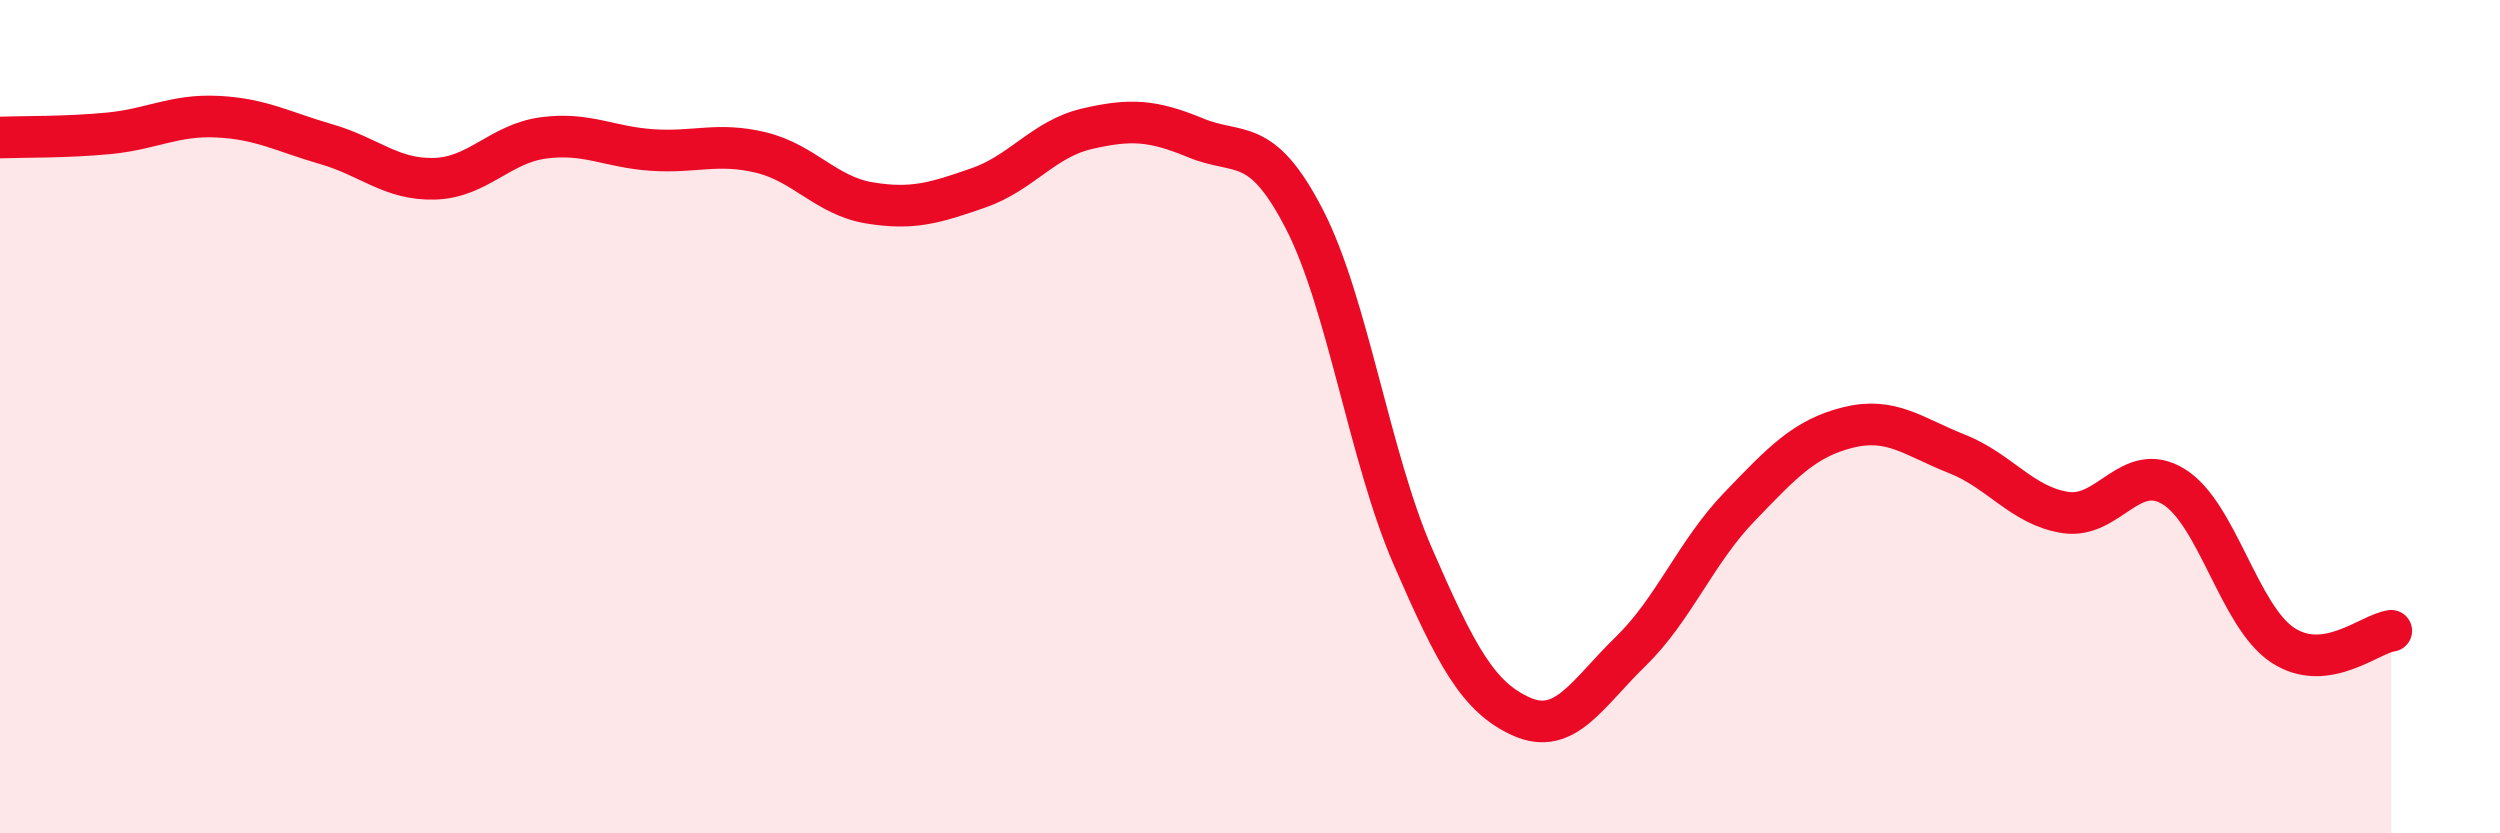 
    <svg width="60" height="20" viewBox="0 0 60 20" xmlns="http://www.w3.org/2000/svg">
      <path
        d="M 0,3.3 C 0.52,3.28 1.57,3.3 2.61,3.2 C 3.65,3.1 4.18,2.75 5.22,2.8 C 6.26,2.85 6.79,3.16 7.83,3.46 C 8.87,3.76 9.39,4.32 10.43,4.29 C 11.47,4.26 12,3.45 13.04,3.31 C 14.08,3.17 14.61,3.53 15.65,3.6 C 16.69,3.67 17.22,3.41 18.26,3.66 C 19.3,3.91 19.83,4.7 20.87,4.87 C 21.91,5.04 22.44,4.87 23.48,4.51 C 24.52,4.15 25.05,3.33 26.09,3.09 C 27.13,2.85 27.66,2.88 28.7,3.31 C 29.74,3.74 30.26,3.24 31.3,5.25 C 32.34,7.26 32.87,10.97 33.91,13.36 C 34.95,15.75 35.48,16.74 36.52,17.2 C 37.56,17.66 38.09,16.65 39.13,15.64 C 40.17,14.63 40.7,13.25 41.74,12.17 C 42.78,11.09 43.31,10.52 44.35,10.26 C 45.39,10 45.92,10.48 46.96,10.89 C 48,11.3 48.53,12.14 49.57,12.3 C 50.61,12.46 51.13,11.04 52.17,11.68 C 53.21,12.32 53.74,14.79 54.78,15.48 C 55.82,16.17 56.87,15.21 57.39,15.14L57.39 20L0 20Z"
        fill="#EB0A25"
        opacity="0.1"
        stroke-linecap="round"
        stroke-linejoin="round"
      />
      <path
        d="M 0,3.3 C 0.52,3.28 1.57,3.3 2.61,3.2 C 3.65,3.1 4.18,2.75 5.22,2.8 C 6.26,2.85 6.79,3.16 7.83,3.46 C 8.87,3.76 9.39,4.32 10.43,4.29 C 11.47,4.26 12,3.45 13.04,3.31 C 14.08,3.17 14.61,3.53 15.65,3.6 C 16.69,3.67 17.22,3.41 18.26,3.66 C 19.3,3.91 19.83,4.7 20.87,4.87 C 21.91,5.04 22.44,4.87 23.48,4.51 C 24.52,4.15 25.05,3.33 26.09,3.09 C 27.13,2.85 27.66,2.88 28.7,3.31 C 29.74,3.74 30.26,3.24 31.3,5.25 C 32.34,7.26 32.87,10.97 33.91,13.36 C 34.95,15.75 35.48,16.74 36.52,17.2 C 37.56,17.66 38.09,16.65 39.13,15.64 C 40.17,14.63 40.7,13.25 41.74,12.17 C 42.78,11.09 43.31,10.52 44.35,10.26 C 45.39,10 45.92,10.48 46.96,10.89 C 48,11.3 48.53,12.14 49.57,12.3 C 50.61,12.46 51.13,11.04 52.17,11.68 C 53.21,12.32 53.74,14.79 54.78,15.48 C 55.82,16.17 56.87,15.21 57.39,15.14"
        stroke="#EB0A25"
        stroke-width="1"
        fill="none"
        stroke-linecap="round"
        stroke-linejoin="round"
      />
    </svg>
  